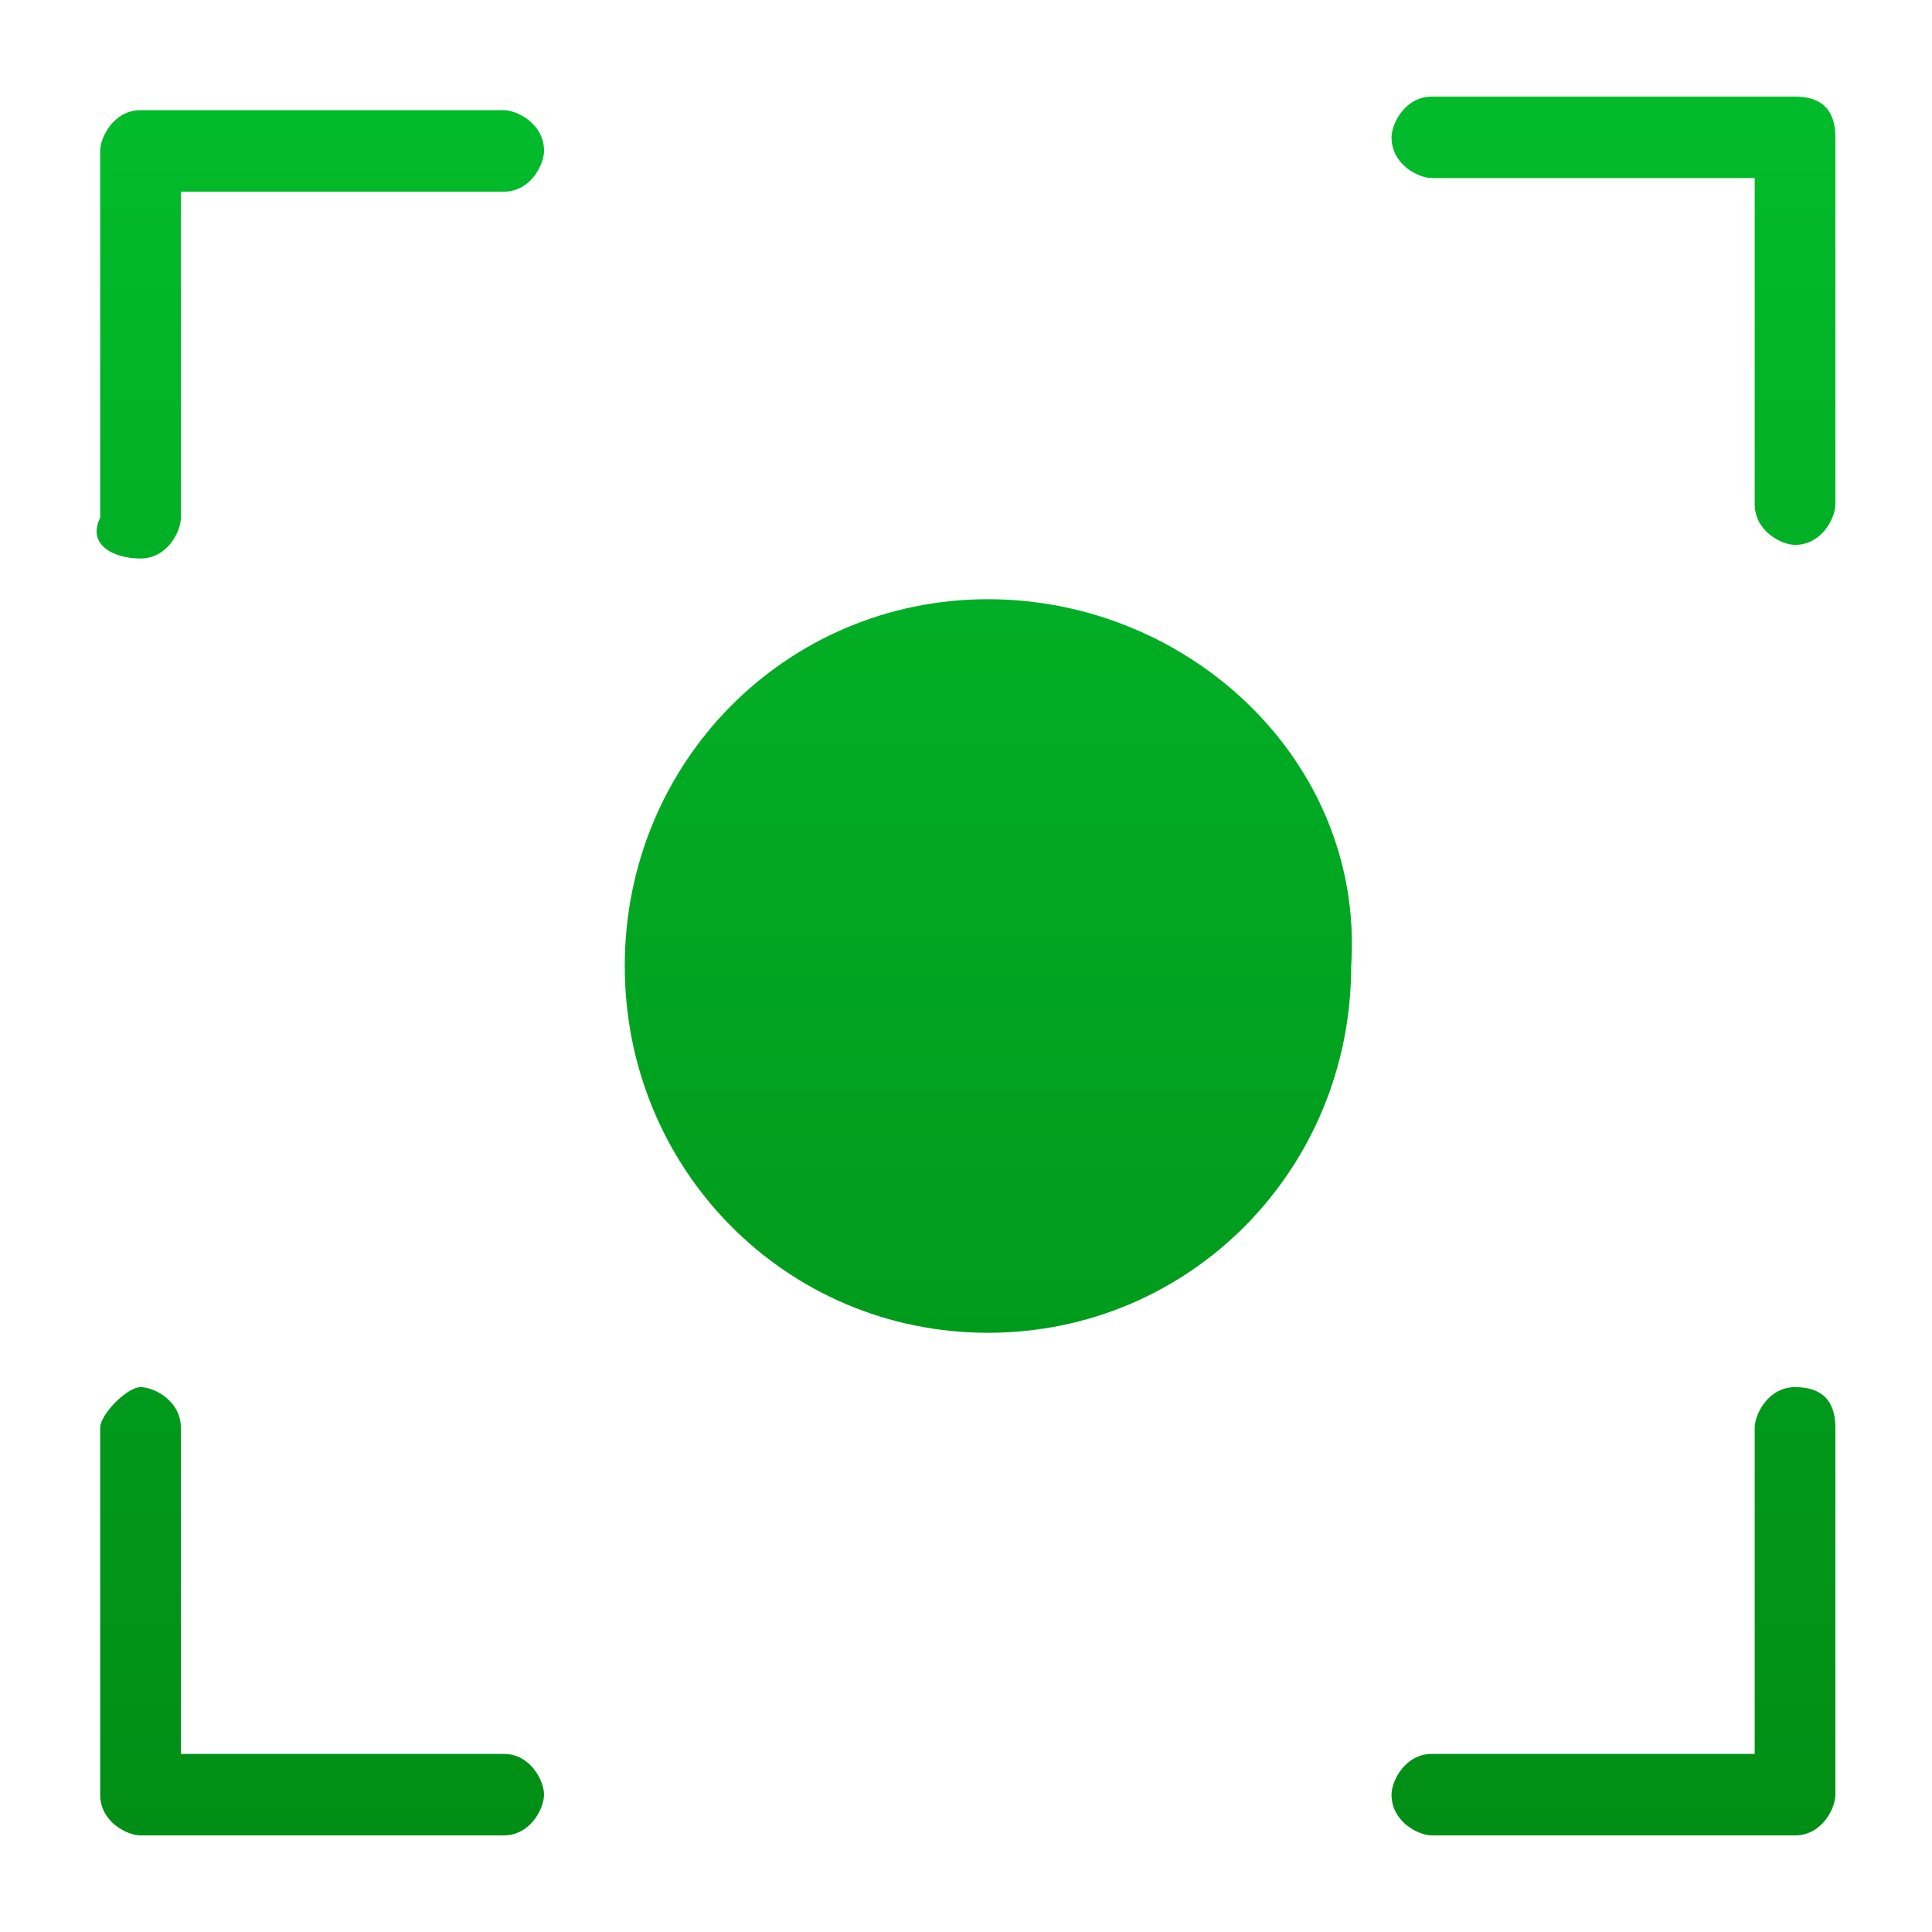 <svg xmlns="http://www.w3.org/2000/svg" width="40" height="40" viewBox="0 0 40 40">
    <defs>
        <linearGradient id="a" x1="50%" x2="50%" y1="-7.361%" y2="106.203%">
            <stop offset="0%" stop-color="#02BF2D"/>
            <stop offset="100%" stop-color="#018B14"/>
        </linearGradient>
    </defs>
    <path fill="url(#a)" fill-rule="nonzero" d="M8.429.281c.278 0 .835.281.835.844 0 .281-.278.844-.835.844H1.745v6.75c0 .281-.278.844-.835.844-.557 0-1.114-.282-.836-.844V1.125C.074.844.353.281.91.281h7.519zM35.165 0c.557 0 .835.281.835.844v7.593c0 .282-.278.844-.835.844-.279 0-.836-.281-.836-.844v-6.75h-6.684c-.278 0-.835-.28-.835-.843 0-.281.278-.844.835-.844h7.52zm0 26.719c.557 0 .835.281.835.843v7.594c0 .282-.278.844-.835.844h-7.52c-.278 0-.835-.281-.835-.844 0-.281.278-.843.835-.843h6.684v-6.75c0-.282.279-.844.836-.844zM8.429 34.312c.557 0 .835.563.835.844 0 .282-.278.844-.835.844H.909c-.278 0-.835-.281-.835-.844v-7.593c0-.282.557-.844.836-.844.278 0 .835.281.835.843v6.75h6.684zm10.026-23.906c4.177 0 7.798 3.375 7.52 7.594 0 4.219-3.343 7.594-7.52 7.594-4.178 0-7.52-3.375-7.52-7.594s3.342-7.594 7.52-7.594z" transform="translate(2 2)"/>
</svg>

